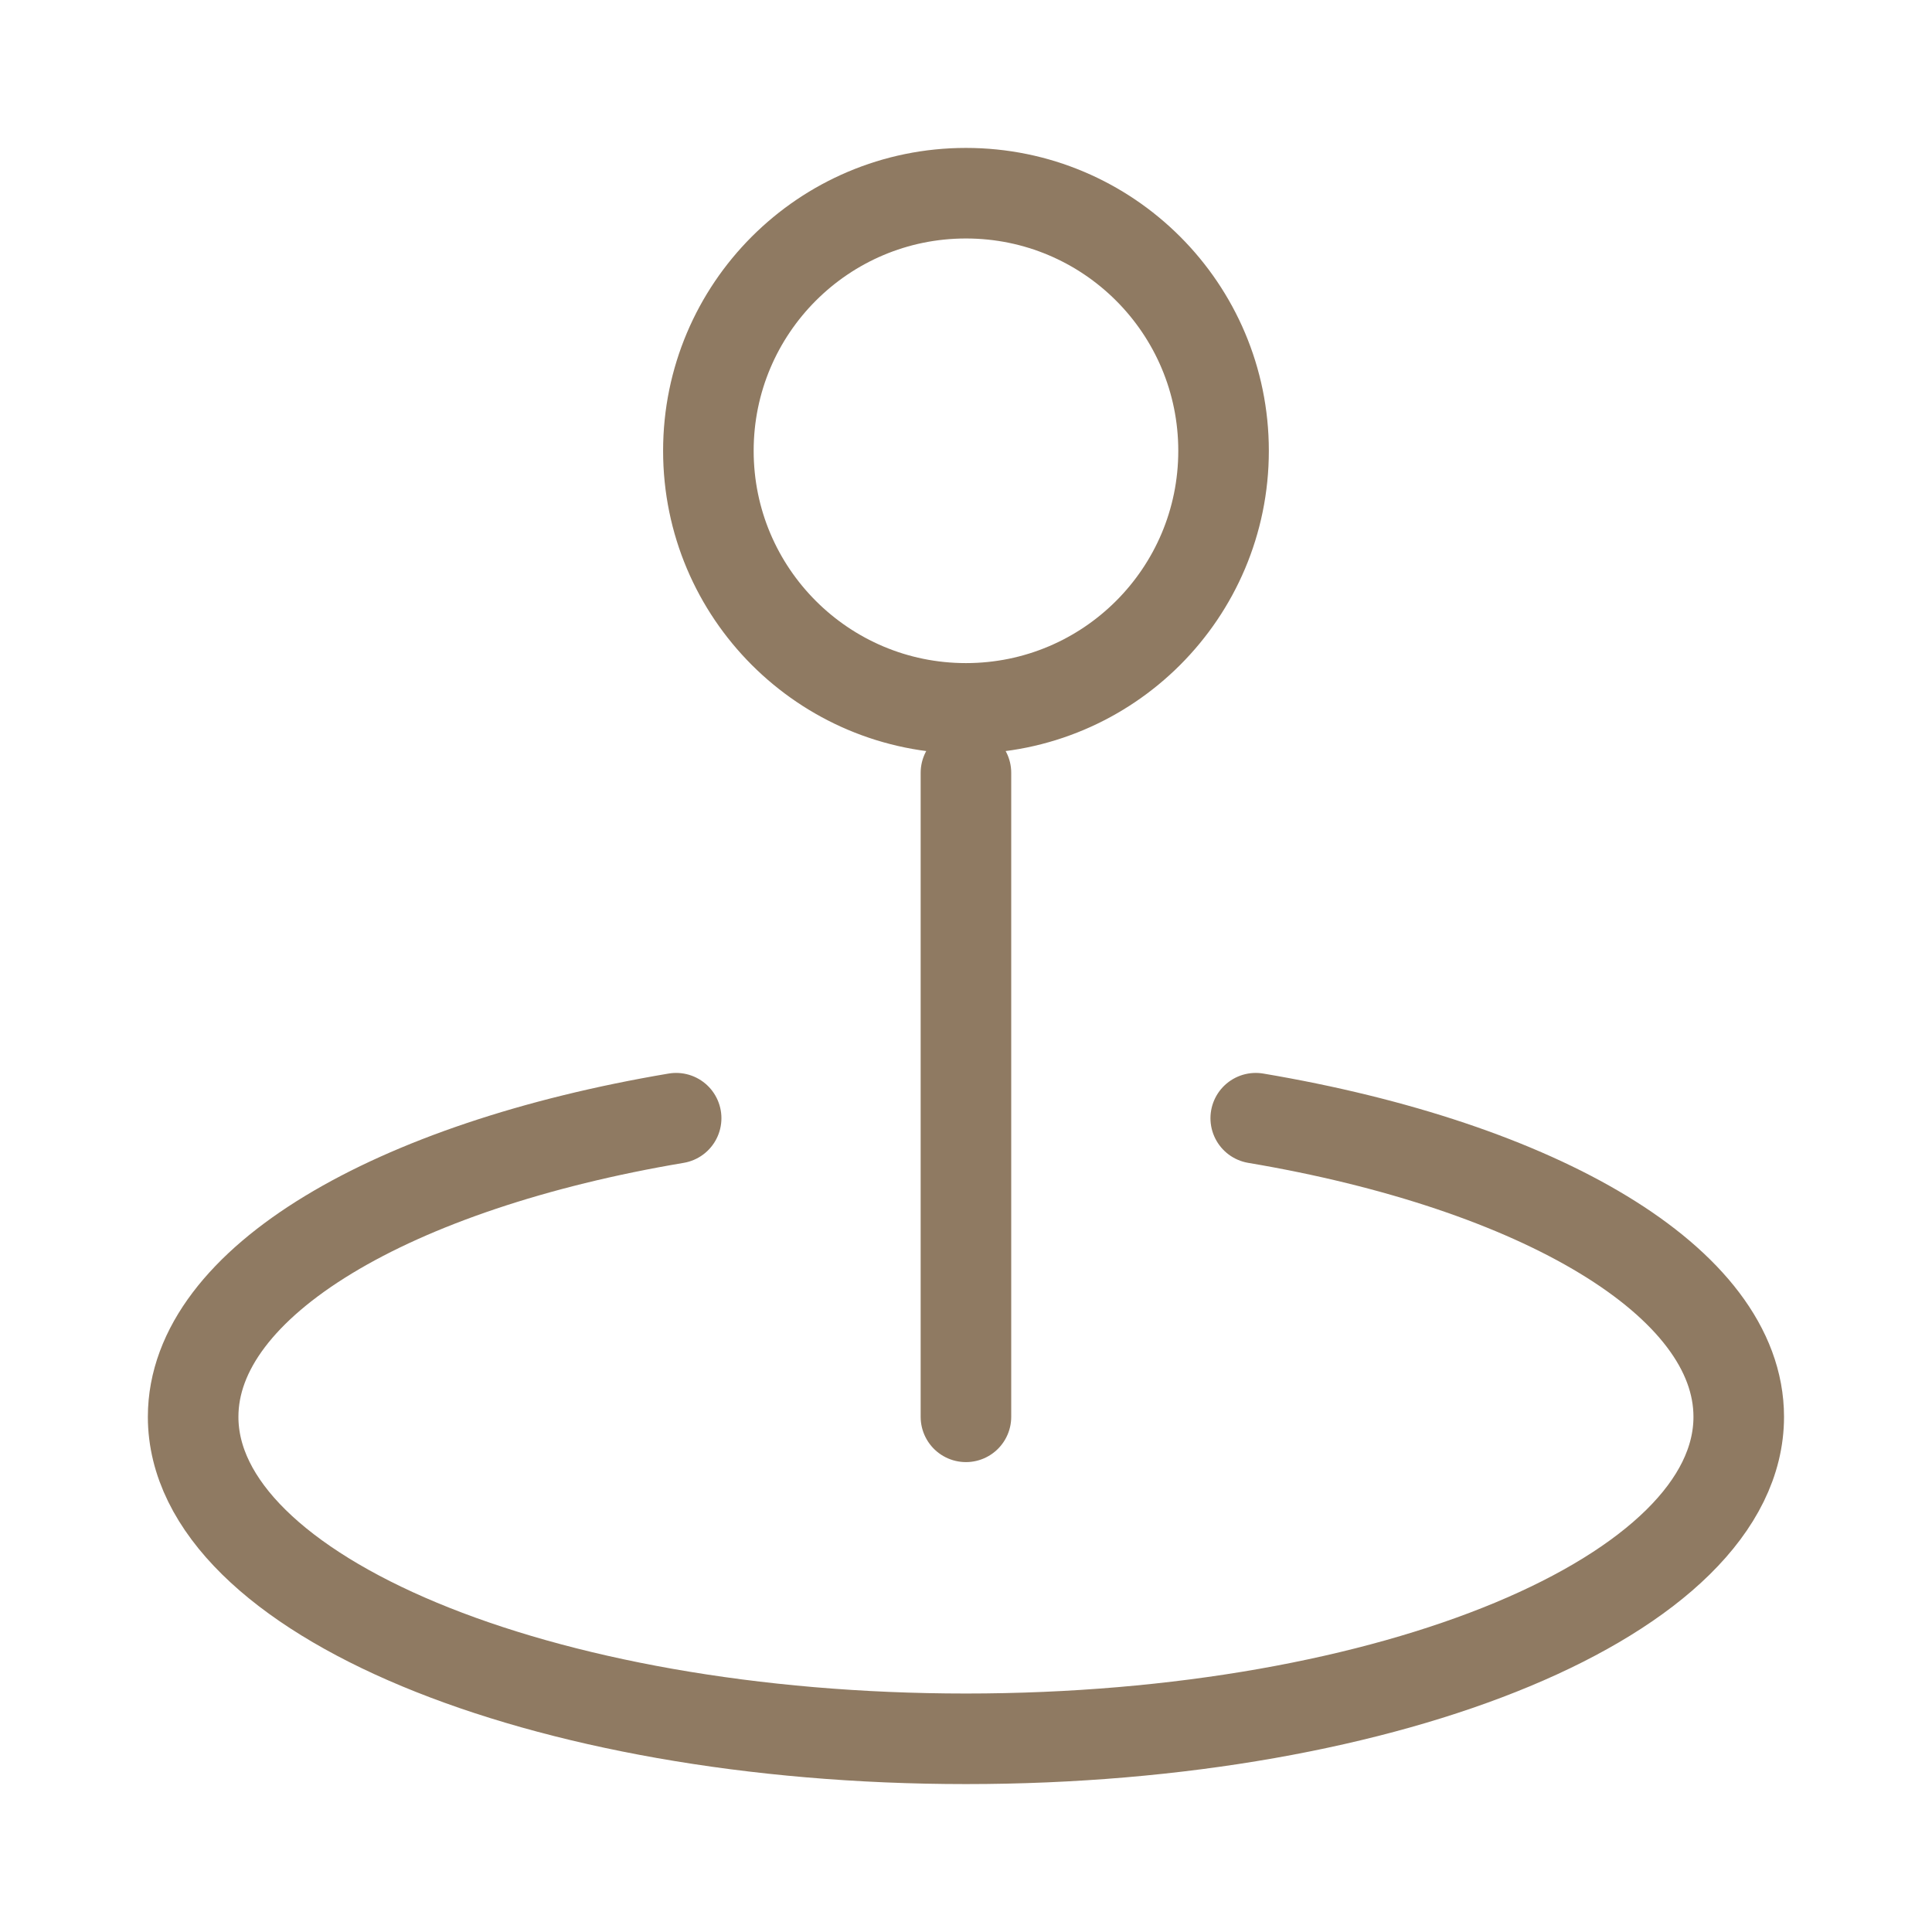 <?xml version="1.0" encoding="UTF-8"?>
<svg xmlns="http://www.w3.org/2000/svg" width="32" height="32" viewBox="0 0 32 32" fill="none">
  <path d="M15.999 12.8V23.467M11.199 18.521C6.508 19.312 3.199 21.228 3.199 23.467C3.199 26.412 8.93 28.8 15.999 28.8C23.069 28.8 28.799 26.412 28.799 23.467C28.799 21.228 25.49 19.312 20.799 18.521M20.266 7.467C20.266 9.823 18.356 11.733 15.999 11.733C13.643 11.733 11.733 9.823 11.733 7.467C11.733 5.11 13.643 3.2 15.999 3.2C18.356 3.2 20.266 5.11 20.266 7.467Z" stroke="#8F7A62" stroke-width="1.5" stroke-linecap="round" stroke-linejoin="round"></path>
</svg>
